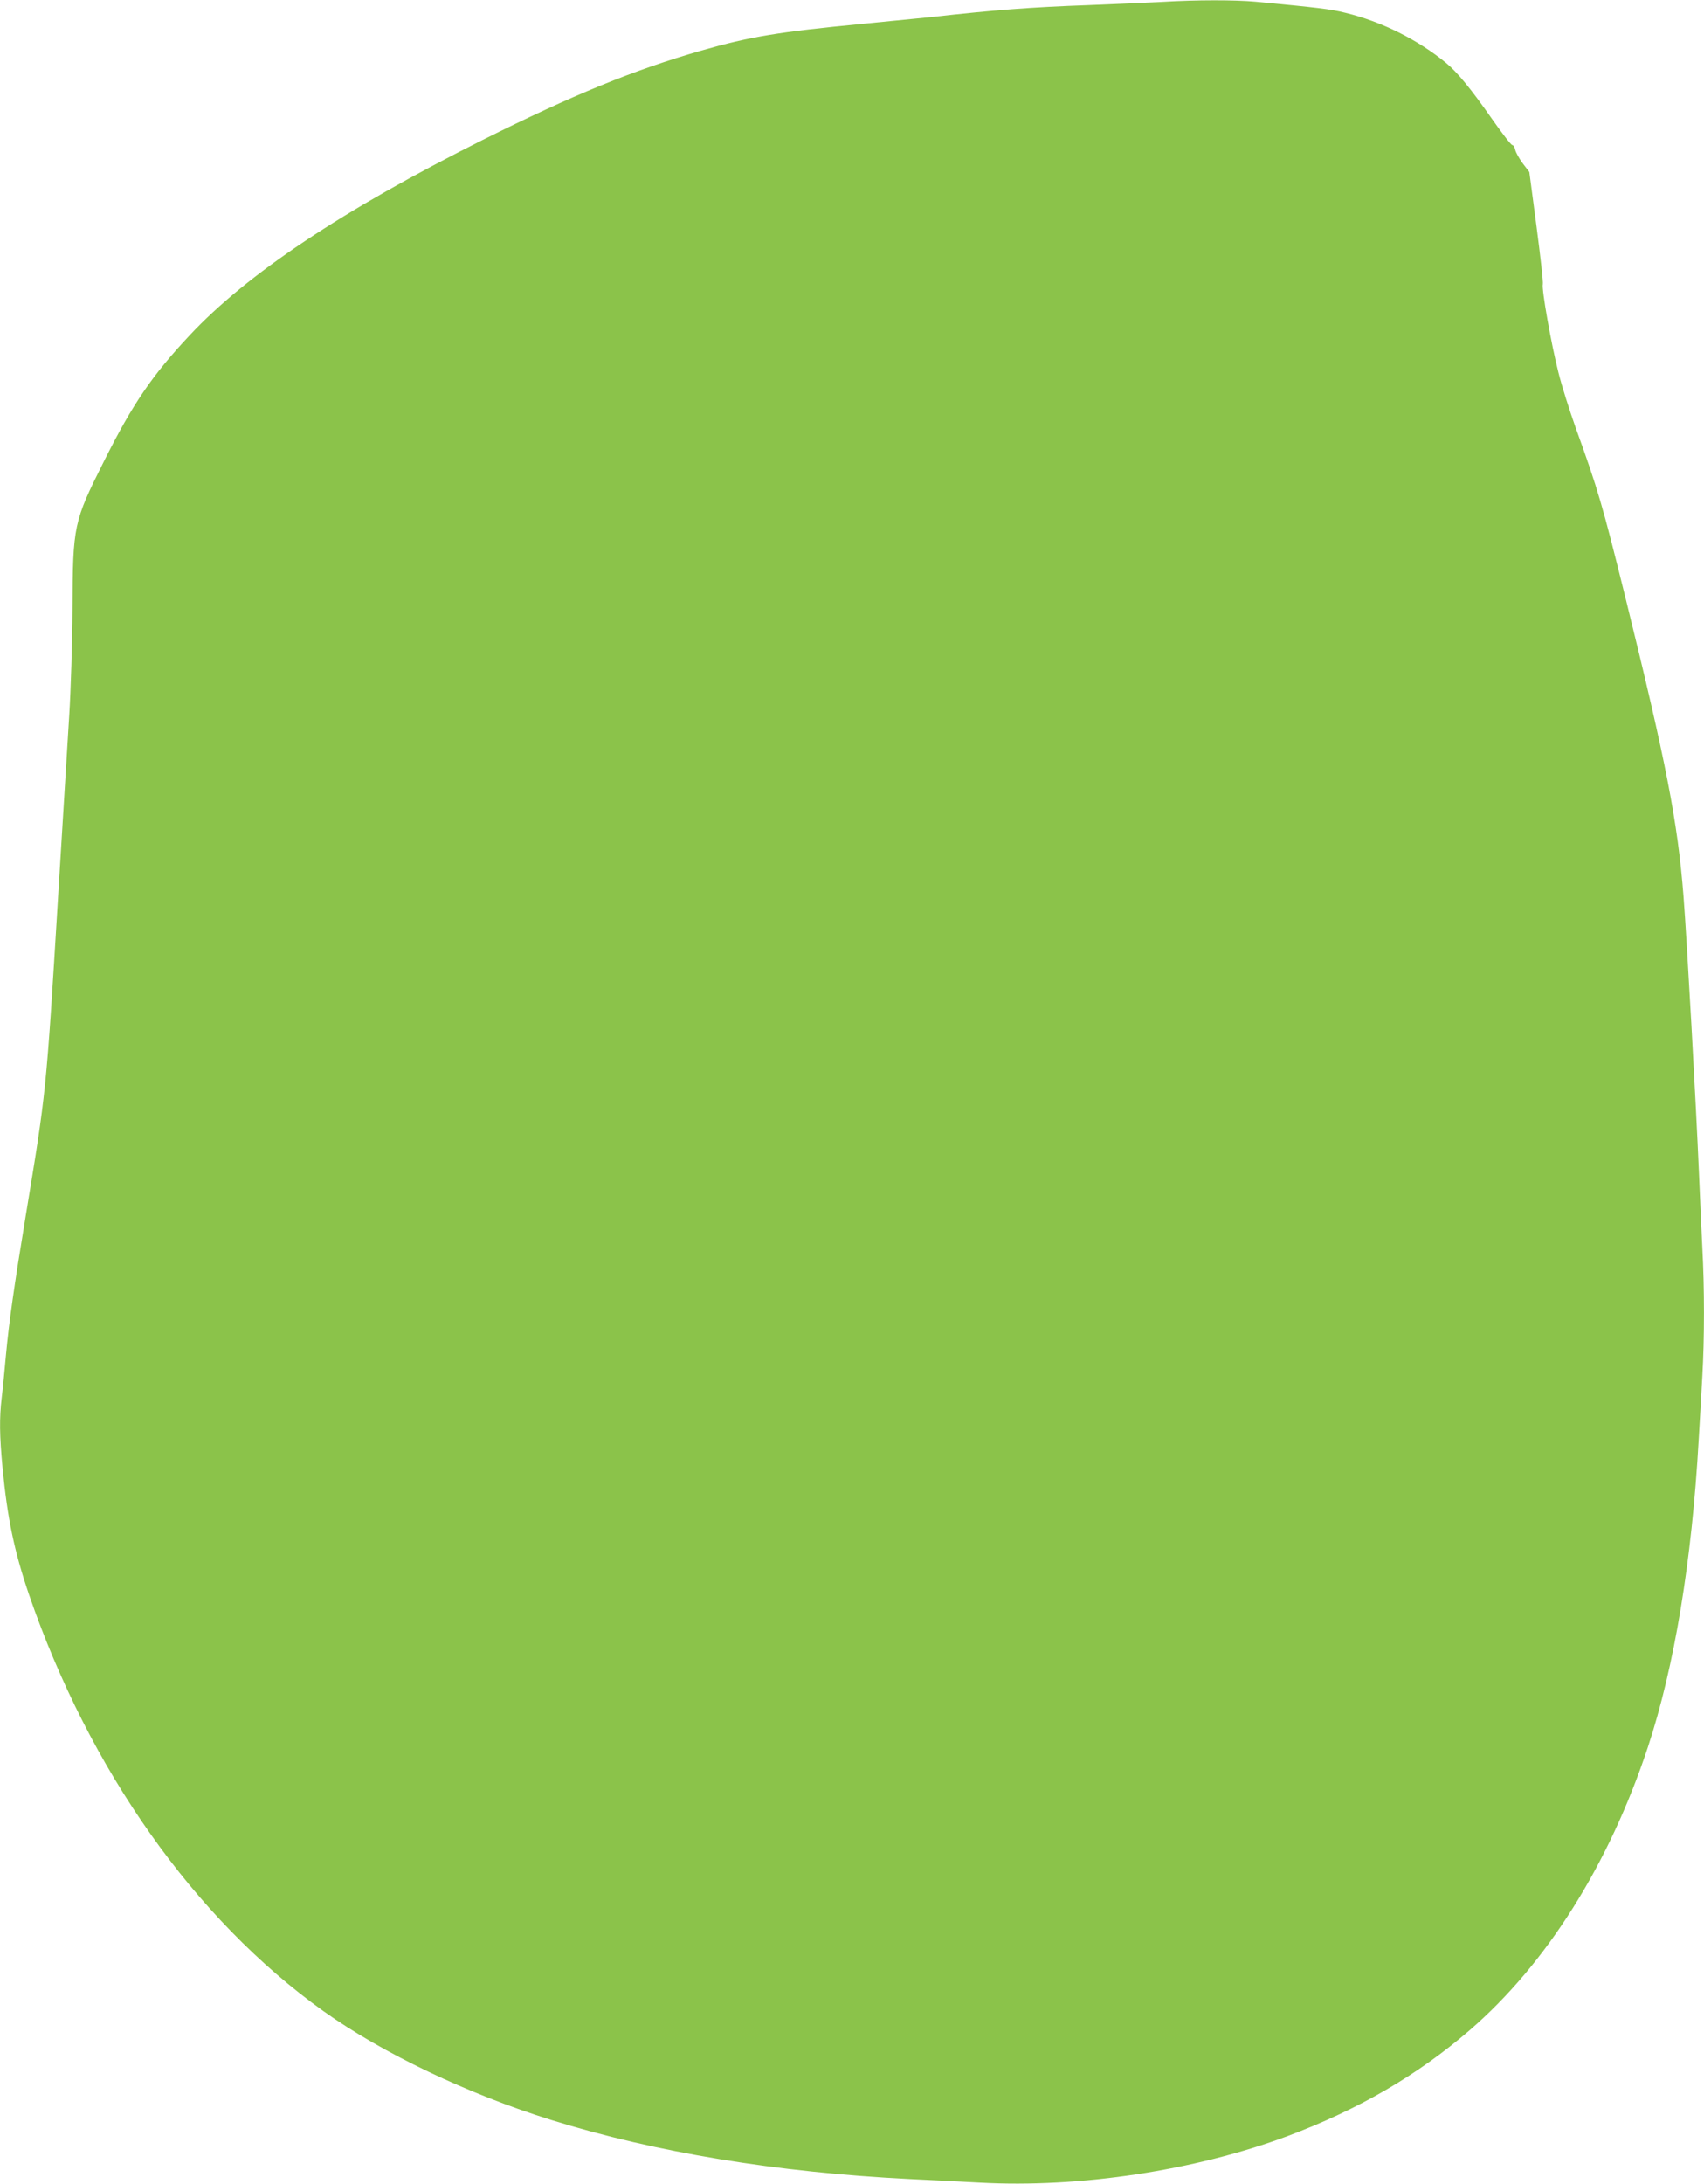 <?xml version="1.0" standalone="no"?>
<!DOCTYPE svg PUBLIC "-//W3C//DTD SVG 20010904//EN"
 "http://www.w3.org/TR/2001/REC-SVG-20010904/DTD/svg10.dtd">
<svg version="1.0" xmlns="http://www.w3.org/2000/svg"
 width="999pt" height="1280pt" viewBox="0 0 999 1280"
 preserveAspectRatio="xMidYMid meet">
<g transform="translate(0,1280) scale(0.1,-0.1)"
fill="#8bc34a" stroke="none">
<path d="M6815 12789 c-71 -4 -266 -12 -432 -19 -341 -12 -556 -29 -923 -70
-47 -5 -229 -23 -405 -40 -490 -47 -659 -75 -942 -156 -398 -114 -754 -260
-1283 -524 -817 -409 -1382 -785 -1719 -1146 -220 -235 -333 -401 -501 -736
-179 -357 -183 -375 -185 -868 -1 -195 -10 -474 -19 -620 -26 -421 -44 -720
-66 -1075 -70 -1147 -68 -1125 -190 -1865 -67 -406 -97 -617 -115 -810 -8 -91
-19 -204 -25 -251 -14 -119 -13 -221 5 -411 28 -295 69 -491 155 -743 354
-1028 971 -1901 1726 -2441 348 -248 847 -486 1339 -639 609 -189 1319 -306
2095 -345 113 -5 300 -15 415 -21 585 -32 1262 71 1802 272 417 156 764 358
1068 620 451 389 818 972 1046 1660 156 473 258 1090 298 1804 6 105 16 270
21 367 13 225 13 520 0 758 -5 102 -14 302 -20 445 -16 381 -70 1354 -90 1611
-34 437 -102 786 -340 1749 -136 549 -161 635 -293 1000 -35 99 -81 243 -100
320 -42 164 -100 491 -92 520 3 11 -14 163 -37 338 l-42 319 -39 51 c-21 29
-41 64 -44 80 -3 15 -11 27 -17 27 -7 0 -60 69 -119 153 -120 172 -204 275
-269 328 -165 136 -377 242 -591 294 -88 22 -159 30 -527 65 -118 11 -350 11
-545 -1z"/>
</g>
</svg>
